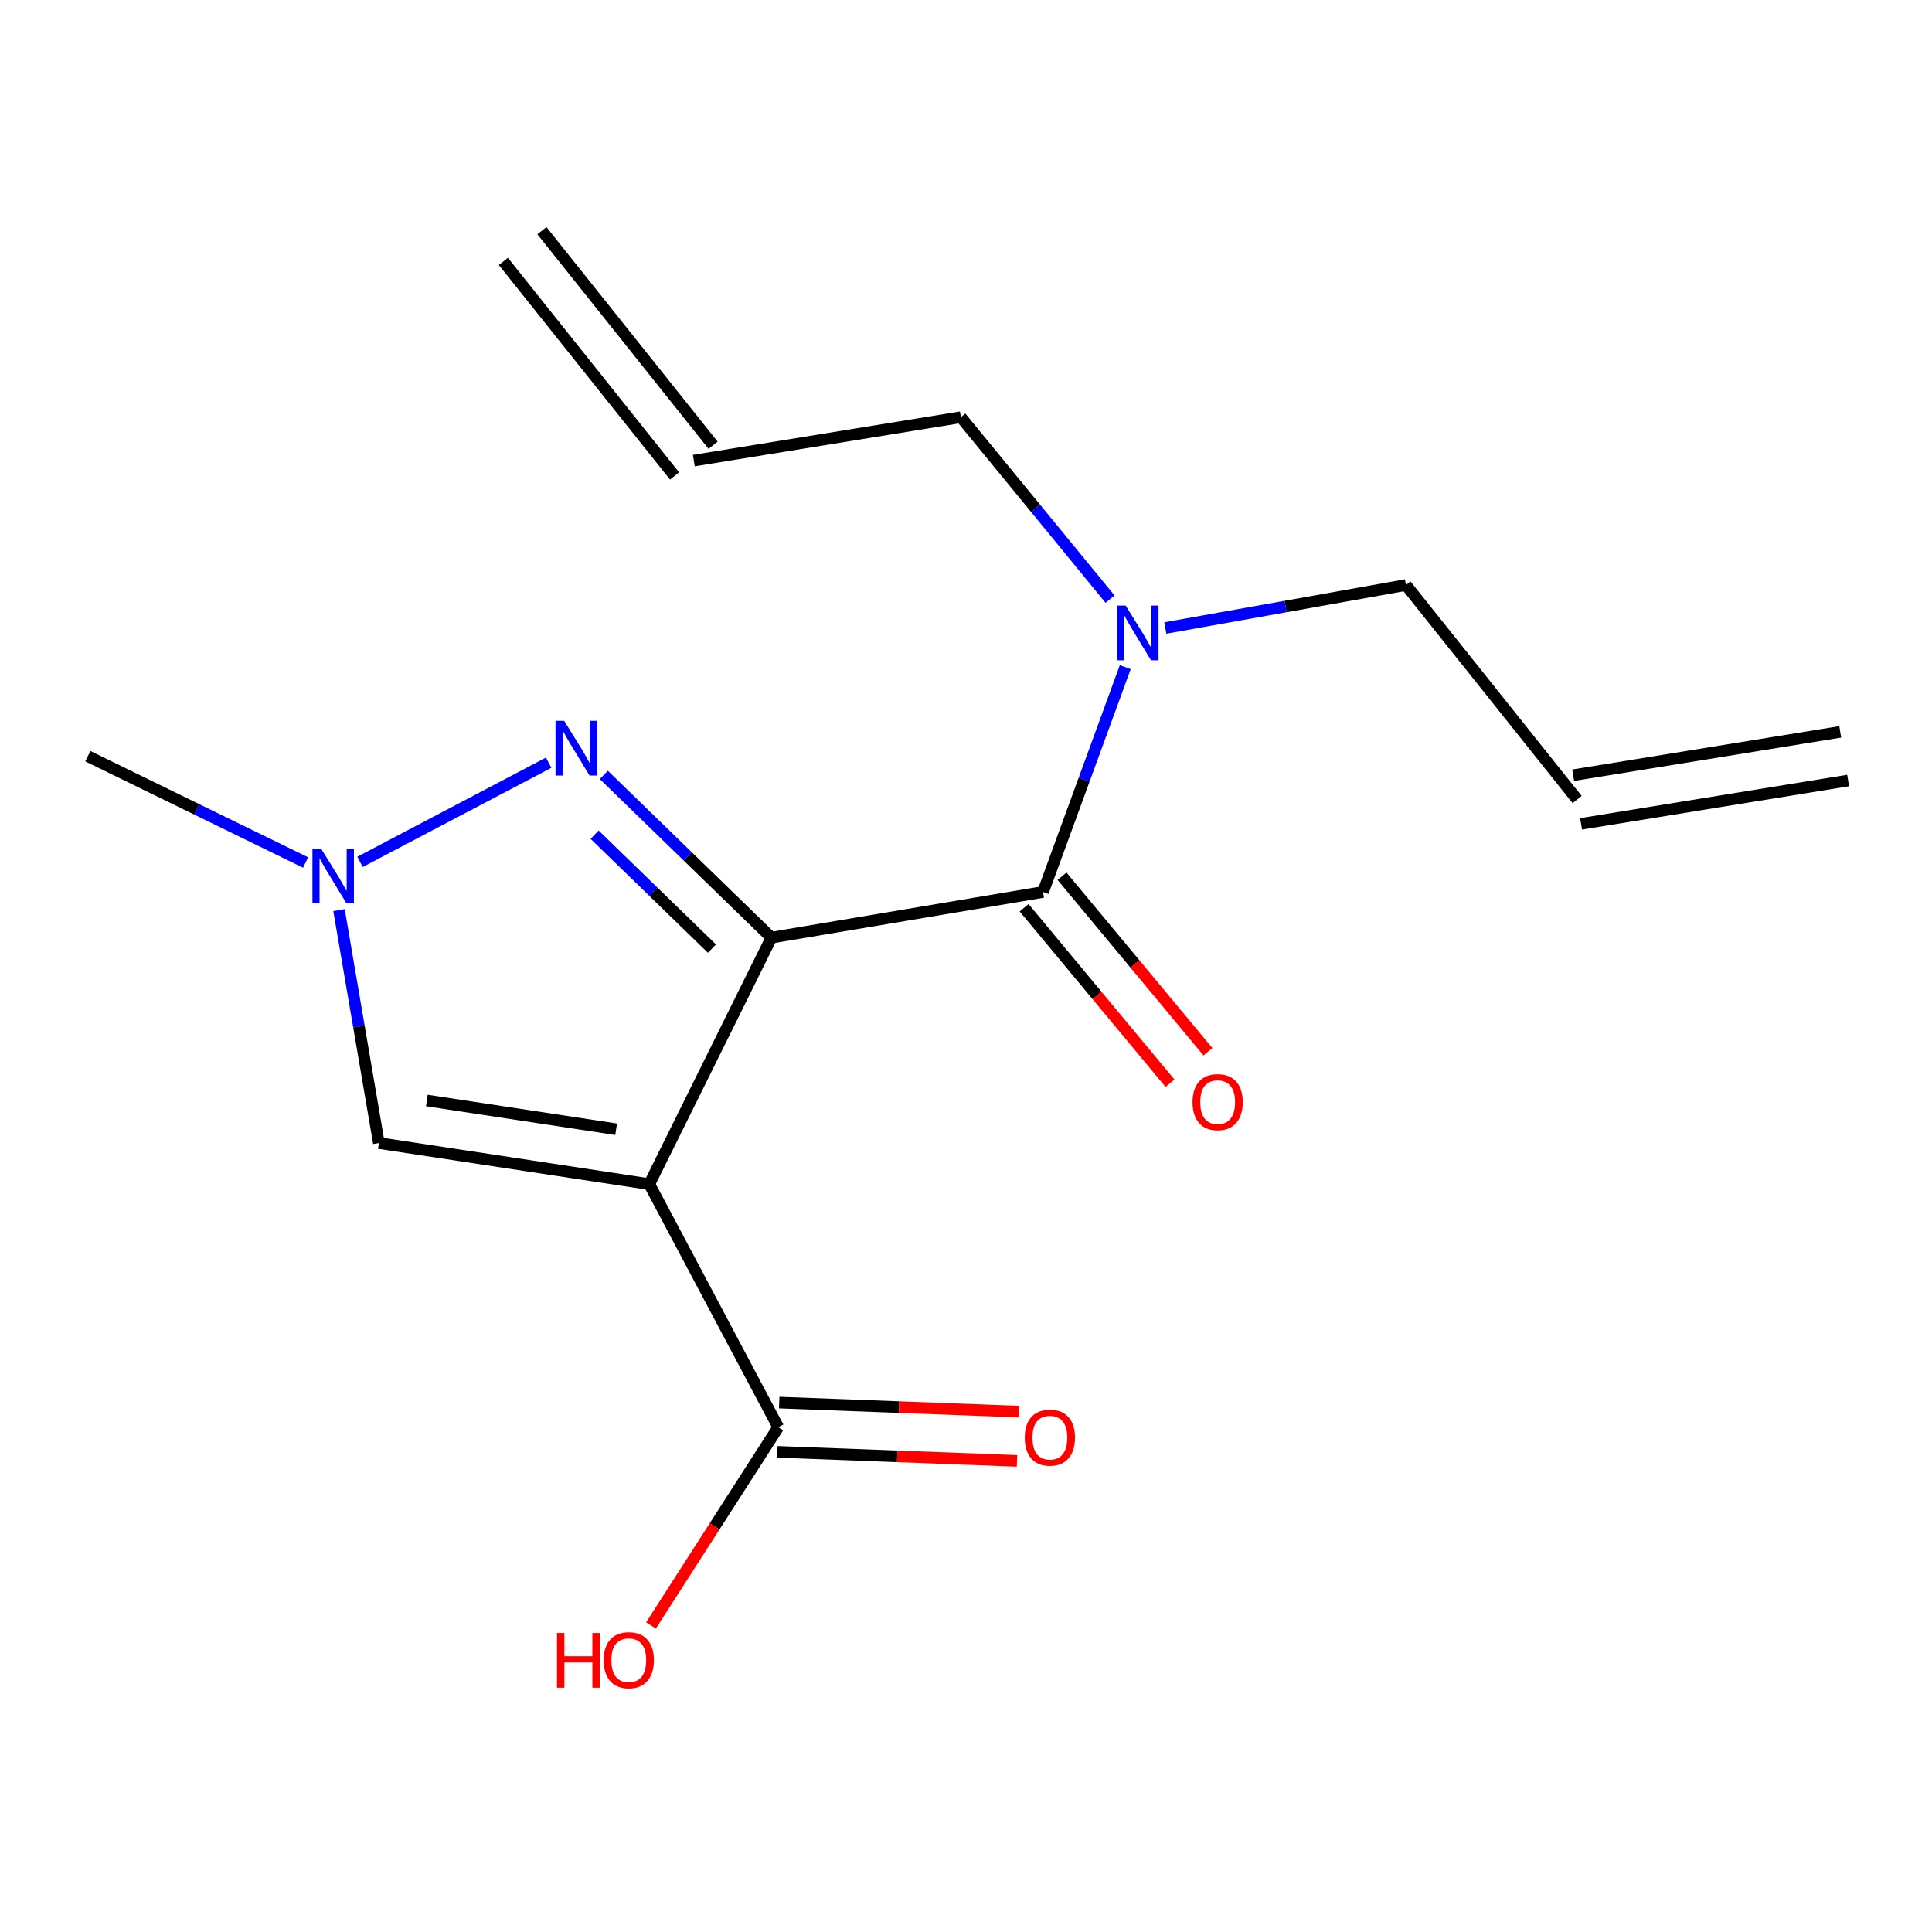 <?xml version='1.0' encoding='iso-8859-1'?>
<svg version='1.1' baseProfile='full'
              xmlns='http://www.w3.org/2000/svg'
                      xmlns:rdkit='http://www.rdkit.org/xml'
                      xmlns:xlink='http://www.w3.org/1999/xlink'
                  xml:space='preserve'
width='1000px' height='1000px' viewBox='0 0 1000 1000'>
<!-- END OF HEADER -->
<rect style='opacity:1.0;fill:#FFFFFF;stroke:none' width='1000' height='1000' x='0' y='0'> </rect>
<path class='bond-0' d='M 399.275,485.326 L 336.079,612.908' style='fill:none;fill-rule:evenodd;stroke:#000000;stroke-width:6px;stroke-linecap:butt;stroke-linejoin:miter;stroke-opacity:1' />
<path class='bond-1' d='M 399.275,485.326 L 355.907,443.212' style='fill:none;fill-rule:evenodd;stroke:#000000;stroke-width:6px;stroke-linecap:butt;stroke-linejoin:miter;stroke-opacity:1' />
<path class='bond-1' d='M 355.907,443.212 L 312.54,401.098' style='fill:none;fill-rule:evenodd;stroke:#0000FF;stroke-width:6px;stroke-linecap:butt;stroke-linejoin:miter;stroke-opacity:1' />
<path class='bond-1' d='M 368.492,490.993 L 338.135,461.514' style='fill:none;fill-rule:evenodd;stroke:#000000;stroke-width:6px;stroke-linecap:butt;stroke-linejoin:miter;stroke-opacity:1' />
<path class='bond-1' d='M 338.135,461.514 L 307.778,432.034' style='fill:none;fill-rule:evenodd;stroke:#0000FF;stroke-width:6px;stroke-linecap:butt;stroke-linejoin:miter;stroke-opacity:1' />
<path class='bond-2' d='M 399.275,485.326 L 539.882,461.686' style='fill:none;fill-rule:evenodd;stroke:#000000;stroke-width:6px;stroke-linecap:butt;stroke-linejoin:miter;stroke-opacity:1' />
<path class='bond-4' d='M 336.079,612.908 L 196.096,591.635' style='fill:none;fill-rule:evenodd;stroke:#000000;stroke-width:6px;stroke-linecap:butt;stroke-linejoin:miter;stroke-opacity:1' />
<path class='bond-4' d='M 318.914,584.496 L 220.926,569.605' style='fill:none;fill-rule:evenodd;stroke:#000000;stroke-width:6px;stroke-linecap:butt;stroke-linejoin:miter;stroke-opacity:1' />
<path class='bond-5' d='M 336.079,612.908 L 402.832,738.719' style='fill:none;fill-rule:evenodd;stroke:#000000;stroke-width:6px;stroke-linecap:butt;stroke-linejoin:miter;stroke-opacity:1' />
<path class='bond-3' d='M 283.987,394.767 L 186.346,446.106' style='fill:none;fill-rule:evenodd;stroke:#0000FF;stroke-width:6px;stroke-linecap:butt;stroke-linejoin:miter;stroke-opacity:1' />
<path class='bond-6' d='M 539.882,461.686 L 561.153,403.507' style='fill:none;fill-rule:evenodd;stroke:#000000;stroke-width:6px;stroke-linecap:butt;stroke-linejoin:miter;stroke-opacity:1' />
<path class='bond-6' d='M 561.153,403.507 L 582.423,345.328' style='fill:none;fill-rule:evenodd;stroke:#0000FF;stroke-width:6px;stroke-linecap:butt;stroke-linejoin:miter;stroke-opacity:1' />
<path class='bond-7' d='M 530.074,469.84 L 567.834,515.259' style='fill:none;fill-rule:evenodd;stroke:#000000;stroke-width:6px;stroke-linecap:butt;stroke-linejoin:miter;stroke-opacity:1' />
<path class='bond-7' d='M 567.834,515.259 L 605.595,560.677' style='fill:none;fill-rule:evenodd;stroke:#FF0000;stroke-width:6px;stroke-linecap:butt;stroke-linejoin:miter;stroke-opacity:1' />
<path class='bond-7' d='M 549.69,453.531 L 587.451,498.949' style='fill:none;fill-rule:evenodd;stroke:#000000;stroke-width:6px;stroke-linecap:butt;stroke-linejoin:miter;stroke-opacity:1' />
<path class='bond-7' d='M 587.451,498.949 L 625.211,544.368' style='fill:none;fill-rule:evenodd;stroke:#FF0000;stroke-width:6px;stroke-linecap:butt;stroke-linejoin:miter;stroke-opacity:1' />
<path class='bond-14' d='M 158.182,446.44 L 101.819,418.922' style='fill:none;fill-rule:evenodd;stroke:#0000FF;stroke-width:6px;stroke-linecap:butt;stroke-linejoin:miter;stroke-opacity:1' />
<path class='bond-14' d='M 101.819,418.922 L 45.455,391.404' style='fill:none;fill-rule:evenodd;stroke:#000000;stroke-width:6px;stroke-linecap:butt;stroke-linejoin:miter;stroke-opacity:1' />
<path class='bond-17' d='M 175.477,471.075 L 185.786,531.355' style='fill:none;fill-rule:evenodd;stroke:#0000FF;stroke-width:6px;stroke-linecap:butt;stroke-linejoin:miter;stroke-opacity:1' />
<path class='bond-17' d='M 185.786,531.355 L 196.096,591.635' style='fill:none;fill-rule:evenodd;stroke:#000000;stroke-width:6px;stroke-linecap:butt;stroke-linejoin:miter;stroke-opacity:1' />
<path class='bond-8' d='M 402.35,751.465 L 464.381,753.81' style='fill:none;fill-rule:evenodd;stroke:#000000;stroke-width:6px;stroke-linecap:butt;stroke-linejoin:miter;stroke-opacity:1' />
<path class='bond-8' d='M 464.381,753.81 L 526.412,756.155' style='fill:none;fill-rule:evenodd;stroke:#FF0000;stroke-width:6px;stroke-linecap:butt;stroke-linejoin:miter;stroke-opacity:1' />
<path class='bond-8' d='M 403.314,725.973 L 465.345,728.318' style='fill:none;fill-rule:evenodd;stroke:#000000;stroke-width:6px;stroke-linecap:butt;stroke-linejoin:miter;stroke-opacity:1' />
<path class='bond-8' d='M 465.345,728.318 L 527.376,730.663' style='fill:none;fill-rule:evenodd;stroke:#FF0000;stroke-width:6px;stroke-linecap:butt;stroke-linejoin:miter;stroke-opacity:1' />
<path class='bond-13' d='M 402.832,738.719 L 369.888,790.024' style='fill:none;fill-rule:evenodd;stroke:#000000;stroke-width:6px;stroke-linecap:butt;stroke-linejoin:miter;stroke-opacity:1' />
<path class='bond-13' d='M 369.888,790.024 L 336.944,841.329' style='fill:none;fill-rule:evenodd;stroke:#FF0000;stroke-width:6px;stroke-linecap:butt;stroke-linejoin:miter;stroke-opacity:1' />
<path class='bond-15' d='M 603.17,325.049 L 665.441,313.923' style='fill:none;fill-rule:evenodd;stroke:#0000FF;stroke-width:6px;stroke-linecap:butt;stroke-linejoin:miter;stroke-opacity:1' />
<path class='bond-15' d='M 665.441,313.923 L 727.712,302.796' style='fill:none;fill-rule:evenodd;stroke:#000000;stroke-width:6px;stroke-linecap:butt;stroke-linejoin:miter;stroke-opacity:1' />
<path class='bond-16' d='M 574.556,310.101 L 535.953,263.031' style='fill:none;fill-rule:evenodd;stroke:#0000FF;stroke-width:6px;stroke-linecap:butt;stroke-linejoin:miter;stroke-opacity:1' />
<path class='bond-16' d='M 535.953,263.031 L 497.35,215.96' style='fill:none;fill-rule:evenodd;stroke:#000000;stroke-width:6px;stroke-linecap:butt;stroke-linejoin:miter;stroke-opacity:1' />
<path class='bond-9' d='M 359.124,238.41 L 497.35,215.96' style='fill:none;fill-rule:evenodd;stroke:#000000;stroke-width:6px;stroke-linecap:butt;stroke-linejoin:miter;stroke-opacity:1' />
<path class='bond-11' d='M 369.094,230.455 L 280.487,119.398' style='fill:none;fill-rule:evenodd;stroke:#000000;stroke-width:6px;stroke-linecap:butt;stroke-linejoin:miter;stroke-opacity:1' />
<path class='bond-11' d='M 349.153,246.365 L 260.546,135.308' style='fill:none;fill-rule:evenodd;stroke:#000000;stroke-width:6px;stroke-linecap:butt;stroke-linejoin:miter;stroke-opacity:1' />
<path class='bond-10' d='M 816.32,413.839 L 727.712,302.796' style='fill:none;fill-rule:evenodd;stroke:#000000;stroke-width:6px;stroke-linecap:butt;stroke-linejoin:miter;stroke-opacity:1' />
<path class='bond-12' d='M 818.363,426.43 L 956.589,403.994' style='fill:none;fill-rule:evenodd;stroke:#000000;stroke-width:6px;stroke-linecap:butt;stroke-linejoin:miter;stroke-opacity:1' />
<path class='bond-12' d='M 814.276,401.248 L 952.502,378.813' style='fill:none;fill-rule:evenodd;stroke:#000000;stroke-width:6px;stroke-linecap:butt;stroke-linejoin:miter;stroke-opacity:1' />
<path  class='atom-2' d='M 292.021 373.091
L 301.301 388.091
Q 302.221 389.571, 303.701 392.251
Q 305.181 394.931, 305.261 395.091
L 305.261 373.091
L 309.021 373.091
L 309.021 401.411
L 305.141 401.411
L 295.181 385.011
Q 294.021 383.091, 292.781 380.891
Q 291.581 378.691, 291.221 378.011
L 291.221 401.411
L 287.541 401.411
L 287.541 373.091
L 292.021 373.091
' fill='#0000FF'/>
<path  class='atom-4' d='M 166.196 439.249
L 175.476 454.249
Q 176.396 455.729, 177.876 458.409
Q 179.356 461.089, 179.436 461.249
L 179.436 439.249
L 183.196 439.249
L 183.196 467.569
L 179.316 467.569
L 169.356 451.169
Q 168.196 449.249, 166.956 447.049
Q 165.756 444.849, 165.396 444.169
L 165.396 467.569
L 161.716 467.569
L 161.716 439.249
L 166.196 439.249
' fill='#0000FF'/>
<path  class='atom-7' d='M 582.645 313.438
L 591.925 328.438
Q 592.845 329.918, 594.325 332.598
Q 595.805 335.278, 595.885 335.438
L 595.885 313.438
L 599.645 313.438
L 599.645 341.758
L 595.765 341.758
L 585.805 325.358
Q 584.645 323.438, 583.405 321.238
Q 582.205 319.038, 581.845 318.358
L 581.845 341.758
L 578.165 341.758
L 578.165 313.438
L 582.645 313.438
' fill='#0000FF'/>
<path  class='atom-8' d='M 617.247 570.456
Q 617.247 563.656, 620.607 559.856
Q 623.967 556.056, 630.247 556.056
Q 636.527 556.056, 639.887 559.856
Q 643.247 563.656, 643.247 570.456
Q 643.247 577.336, 639.847 581.256
Q 636.447 585.136, 630.247 585.136
Q 624.007 585.136, 620.607 581.256
Q 617.247 577.376, 617.247 570.456
M 630.247 581.936
Q 634.567 581.936, 636.887 579.056
Q 639.247 576.136, 639.247 570.456
Q 639.247 564.896, 636.887 562.096
Q 634.567 559.256, 630.247 559.256
Q 625.927 559.256, 623.567 562.056
Q 621.247 564.856, 621.247 570.456
Q 621.247 576.176, 623.567 579.056
Q 625.927 581.936, 630.247 581.936
' fill='#FF0000'/>
<path  class='atom-9' d='M 530.411 744.114
Q 530.411 737.314, 533.771 733.514
Q 537.131 729.714, 543.411 729.714
Q 549.691 729.714, 553.051 733.514
Q 556.411 737.314, 556.411 744.114
Q 556.411 750.994, 553.011 754.914
Q 549.611 758.794, 543.411 758.794
Q 537.171 758.794, 533.771 754.914
Q 530.411 751.034, 530.411 744.114
M 543.411 755.594
Q 547.731 755.594, 550.051 752.714
Q 552.411 749.794, 552.411 744.114
Q 552.411 738.554, 550.051 735.754
Q 547.731 732.914, 543.411 732.914
Q 539.091 732.914, 536.731 735.714
Q 534.411 738.514, 534.411 744.114
Q 534.411 749.834, 536.731 752.714
Q 539.091 755.594, 543.411 755.594
' fill='#FF0000'/>
<path  class='atom-14' d='M 288.29 845.229
L 292.13 845.229
L 292.13 857.269
L 306.61 857.269
L 306.61 845.229
L 310.45 845.229
L 310.45 873.549
L 306.61 873.549
L 306.61 860.469
L 292.13 860.469
L 292.13 873.549
L 288.29 873.549
L 288.29 845.229
' fill='#FF0000'/>
<path  class='atom-14' d='M 312.45 859.309
Q 312.45 852.509, 315.81 848.709
Q 319.17 844.909, 325.45 844.909
Q 331.73 844.909, 335.09 848.709
Q 338.45 852.509, 338.45 859.309
Q 338.45 866.189, 335.05 870.109
Q 331.65 873.989, 325.45 873.989
Q 319.21 873.989, 315.81 870.109
Q 312.45 866.229, 312.45 859.309
M 325.45 870.789
Q 329.77 870.789, 332.09 867.909
Q 334.45 864.989, 334.45 859.309
Q 334.45 853.749, 332.09 850.949
Q 329.77 848.109, 325.45 848.109
Q 321.13 848.109, 318.77 850.909
Q 316.45 853.709, 316.45 859.309
Q 316.45 865.029, 318.77 867.909
Q 321.13 870.789, 325.45 870.789
' fill='#FF0000'/>
</svg>
